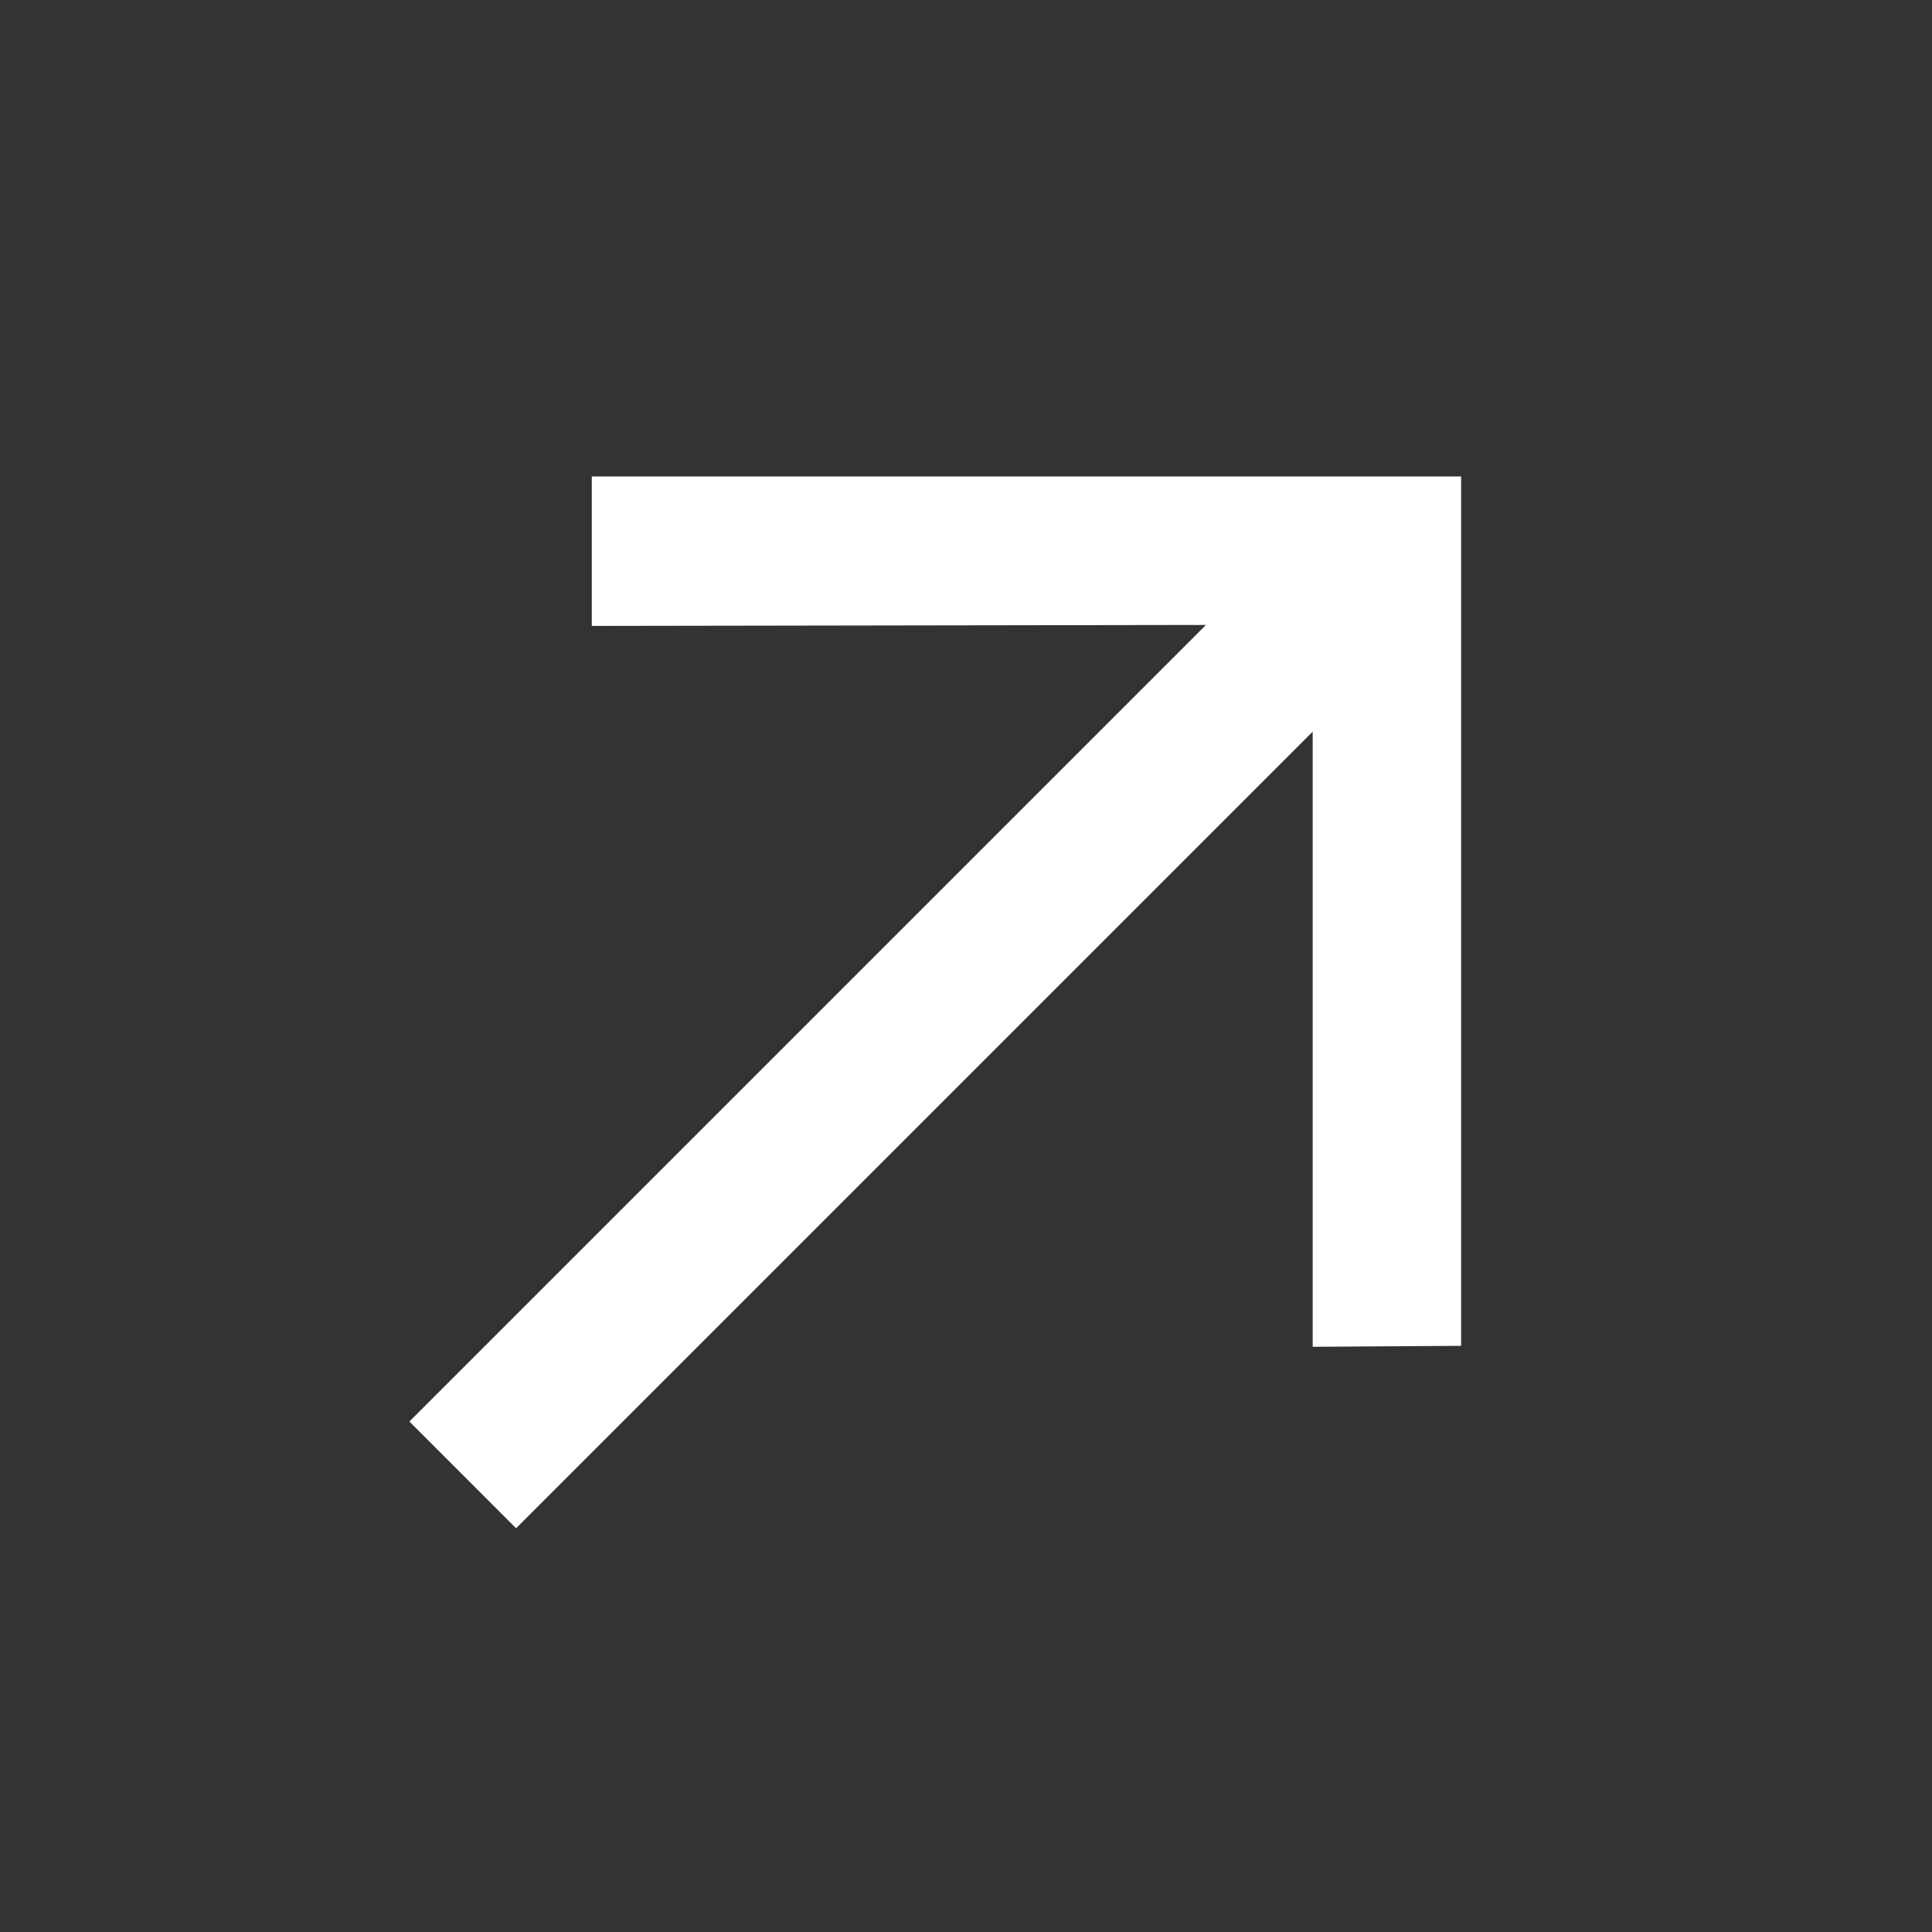<?xml version="1.0" encoding="UTF-8"?> <svg xmlns="http://www.w3.org/2000/svg" width="40" height="40" viewBox="0 0 40 40" fill="none"><rect x="0" y="0" width="40" height="40" fill="#333333" stroke="none"/> <path d="M30.251 27.864V9.865H12.252V12.959L24.968 12.939L8.476 29.431L10.685 31.641L27.178 15.148V27.884L30.251 27.864Z" fill="white"></path> </svg> 